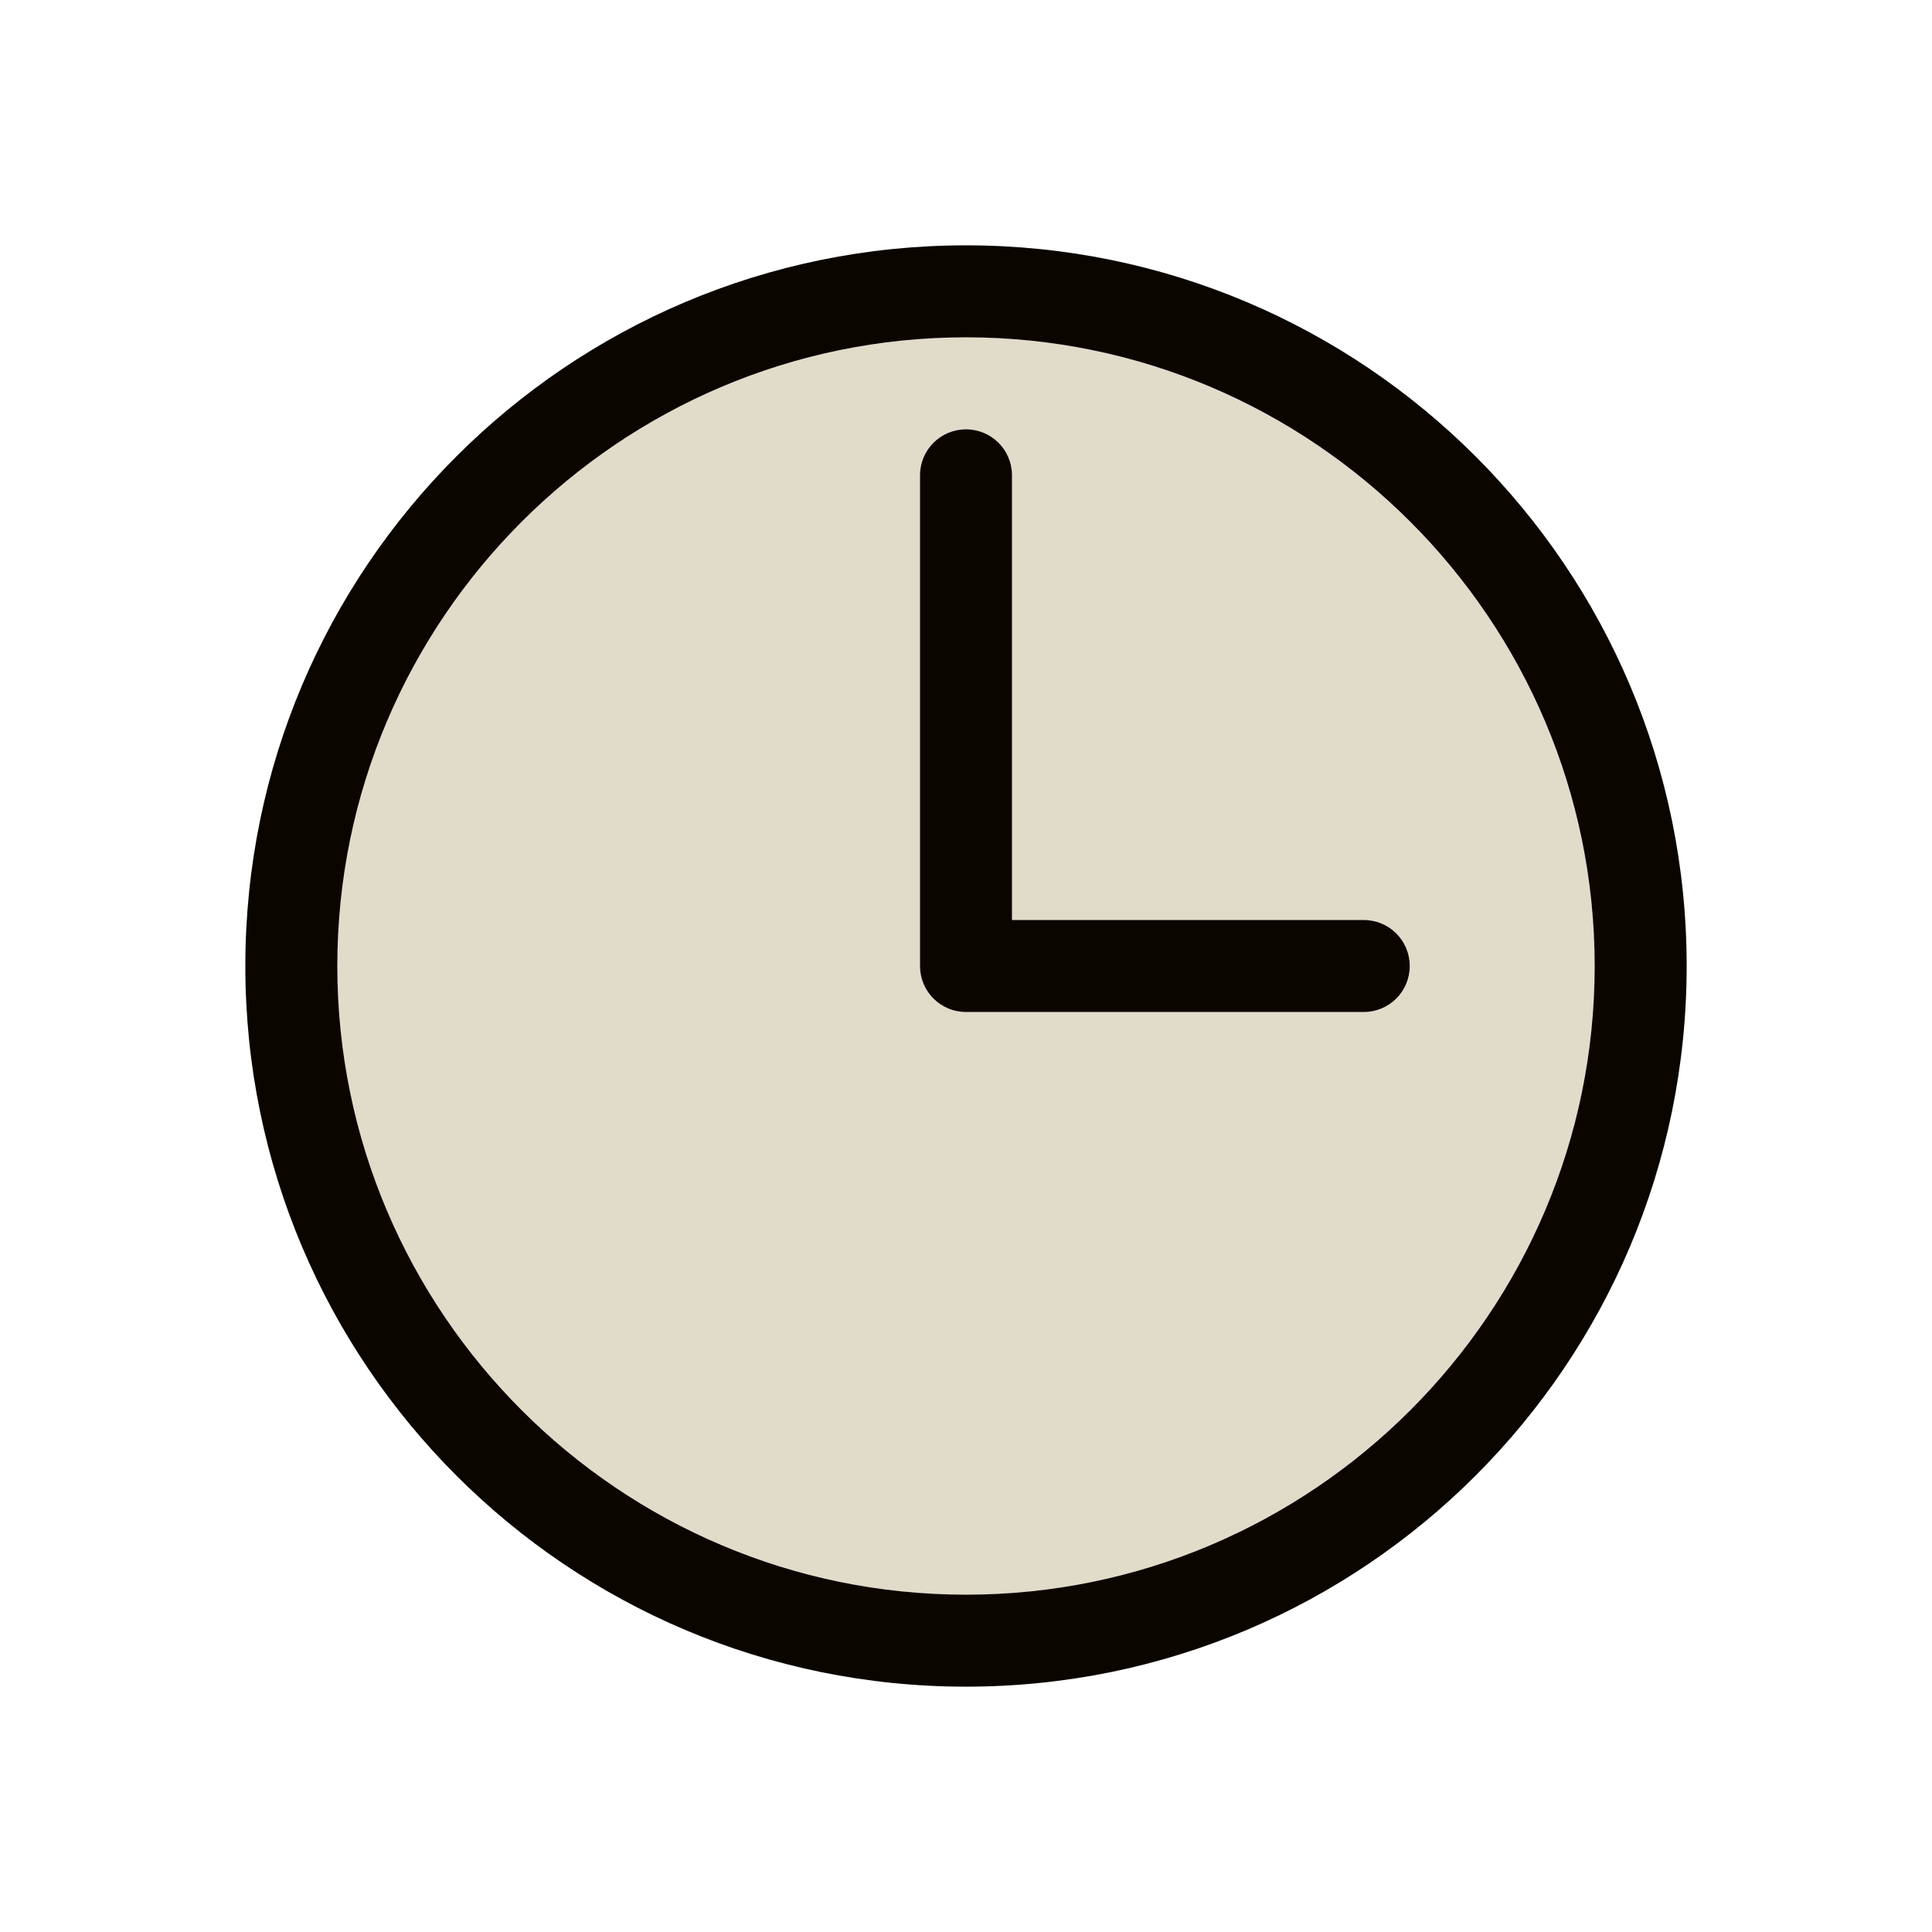<?xml version="1.0" encoding="UTF-8"?><svg xmlns="http://www.w3.org/2000/svg" viewBox="0 0 63 63"><defs><style>.cls-1{fill:#0b0500;}.cls-2{fill:#e1dcca;}</style></defs><g id="Color"><path class="cls-2" d="M52,31.5c0-11.3-9.2-20.5-20.5-20.5S11,20.2,11,31.5s9.2,20.5,20.5,20.5,20.5-9.2,20.5-20.5Zm-7.53,1.5h-12.97c-.83,0-1.5-.67-1.5-1.5V15.5c0-.83,.67-1.5,1.5-1.5s1.5,.67,1.5,1.5v14.5h11.47c.83,0,1.5,.67,1.5,1.5s-.67,1.5-1.5,1.5Z"/></g><g id="Icon_black"><g><path class="cls-1" d="M31.5,8c-12.98,0-23.5,10.52-23.5,23.5s10.52,23.5,23.5,23.5,23.5-10.52,23.5-23.5S44.48,8,31.5,8Zm0,44c-11.3,0-20.5-9.2-20.5-20.5S20.2,11,31.5,11s20.5,9.2,20.5,20.5-9.2,20.5-20.5,20.5Z"/><path class="cls-1" d="M44.47,30h-11.47V15.5c0-.83-.67-1.5-1.5-1.5s-1.5,.67-1.5,1.5V31.5c0,.83,.67,1.5,1.5,1.5h12.97c.83,0,1.5-.67,1.5-1.5s-.67-1.5-1.5-1.5Z"/></g></g></svg>